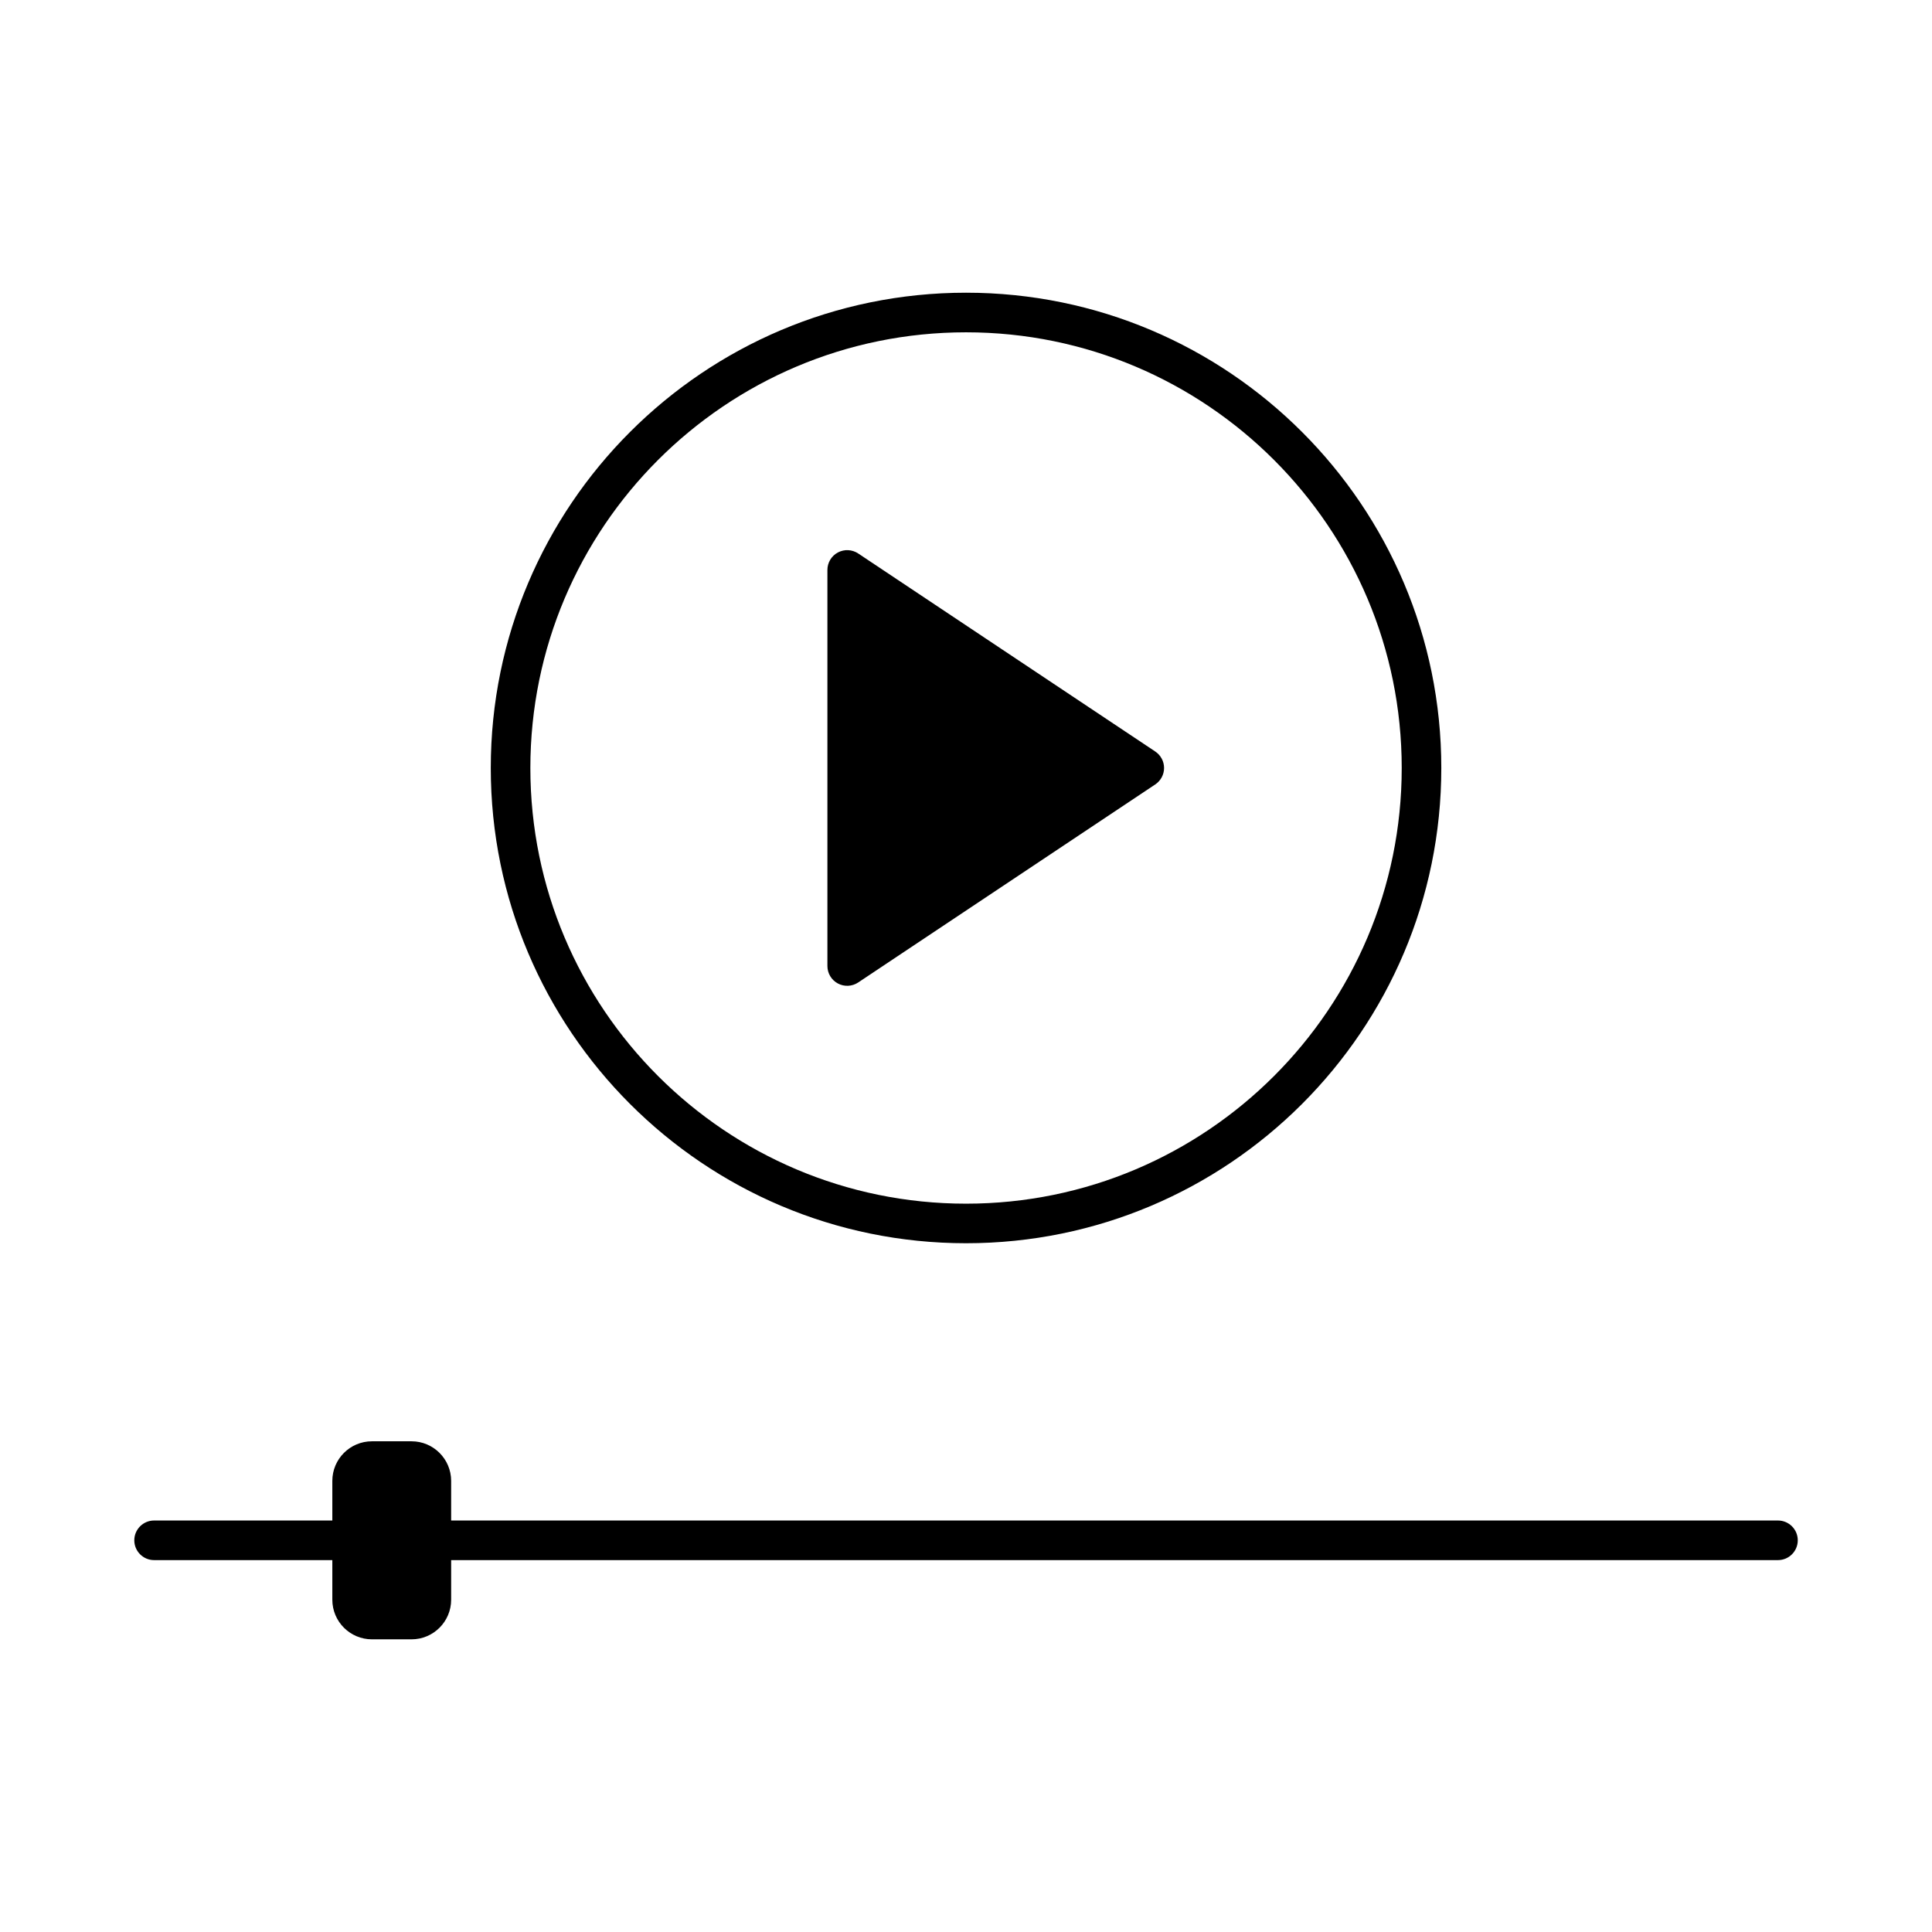 <?xml version="1.0" encoding="UTF-8"?>
<!-- Uploaded to: SVG Repo, www.svgrepo.com, Generator: SVG Repo Mixer Tools -->
<svg fill="#000000" width="800px" height="800px" version="1.1" viewBox="144 144 512 512" xmlns="http://www.w3.org/2000/svg">
 <path d="m232.07 546.95h-47.234c-2.894 0-5.246 2.352-5.246 5.246 0 2.898 2.352 5.25 5.246 5.25h47.234v10.496c0 5.793 4.699 10.496 10.496 10.496h10.496c5.793 0 10.496-4.703 10.496-10.496v-10.496h351.62c2.898 0 5.25-2.352 5.25-5.25 0-2.894-2.352-5.246-5.25-5.246h-351.62v-10.496c0-5.793-4.703-10.496-10.496-10.496h-10.496c-5.797 0-10.496 4.703-10.496 10.496zm167.94-325.38c-69.516 0-125.95 56.438-125.95 125.95 0 69.516 56.438 125.95 125.95 125.95 69.516 0 125.95-56.438 125.95-125.95 0-69.516-56.438-125.95-125.95-125.95zm0 10.496c63.719 0 115.46 51.734 115.46 115.46 0 63.723-51.738 115.46-115.46 115.46-63.723 0-115.46-51.734-115.46-115.46 0-63.723 51.734-115.46 115.46-115.46zm-28.582 58.609c-1.605-1.07-3.672-1.176-5.383-0.262-1.711 0.914-2.773 2.699-2.773 4.629v104.96c0 1.93 1.062 3.715 2.773 4.629 1.711 0.914 3.777 0.809 5.383-0.262l78.719-52.48c1.461-0.977 2.344-2.613 2.344-4.367 0-1.754-0.883-3.391-2.344-4.367z" fill-rule="evenodd"/>
</svg>